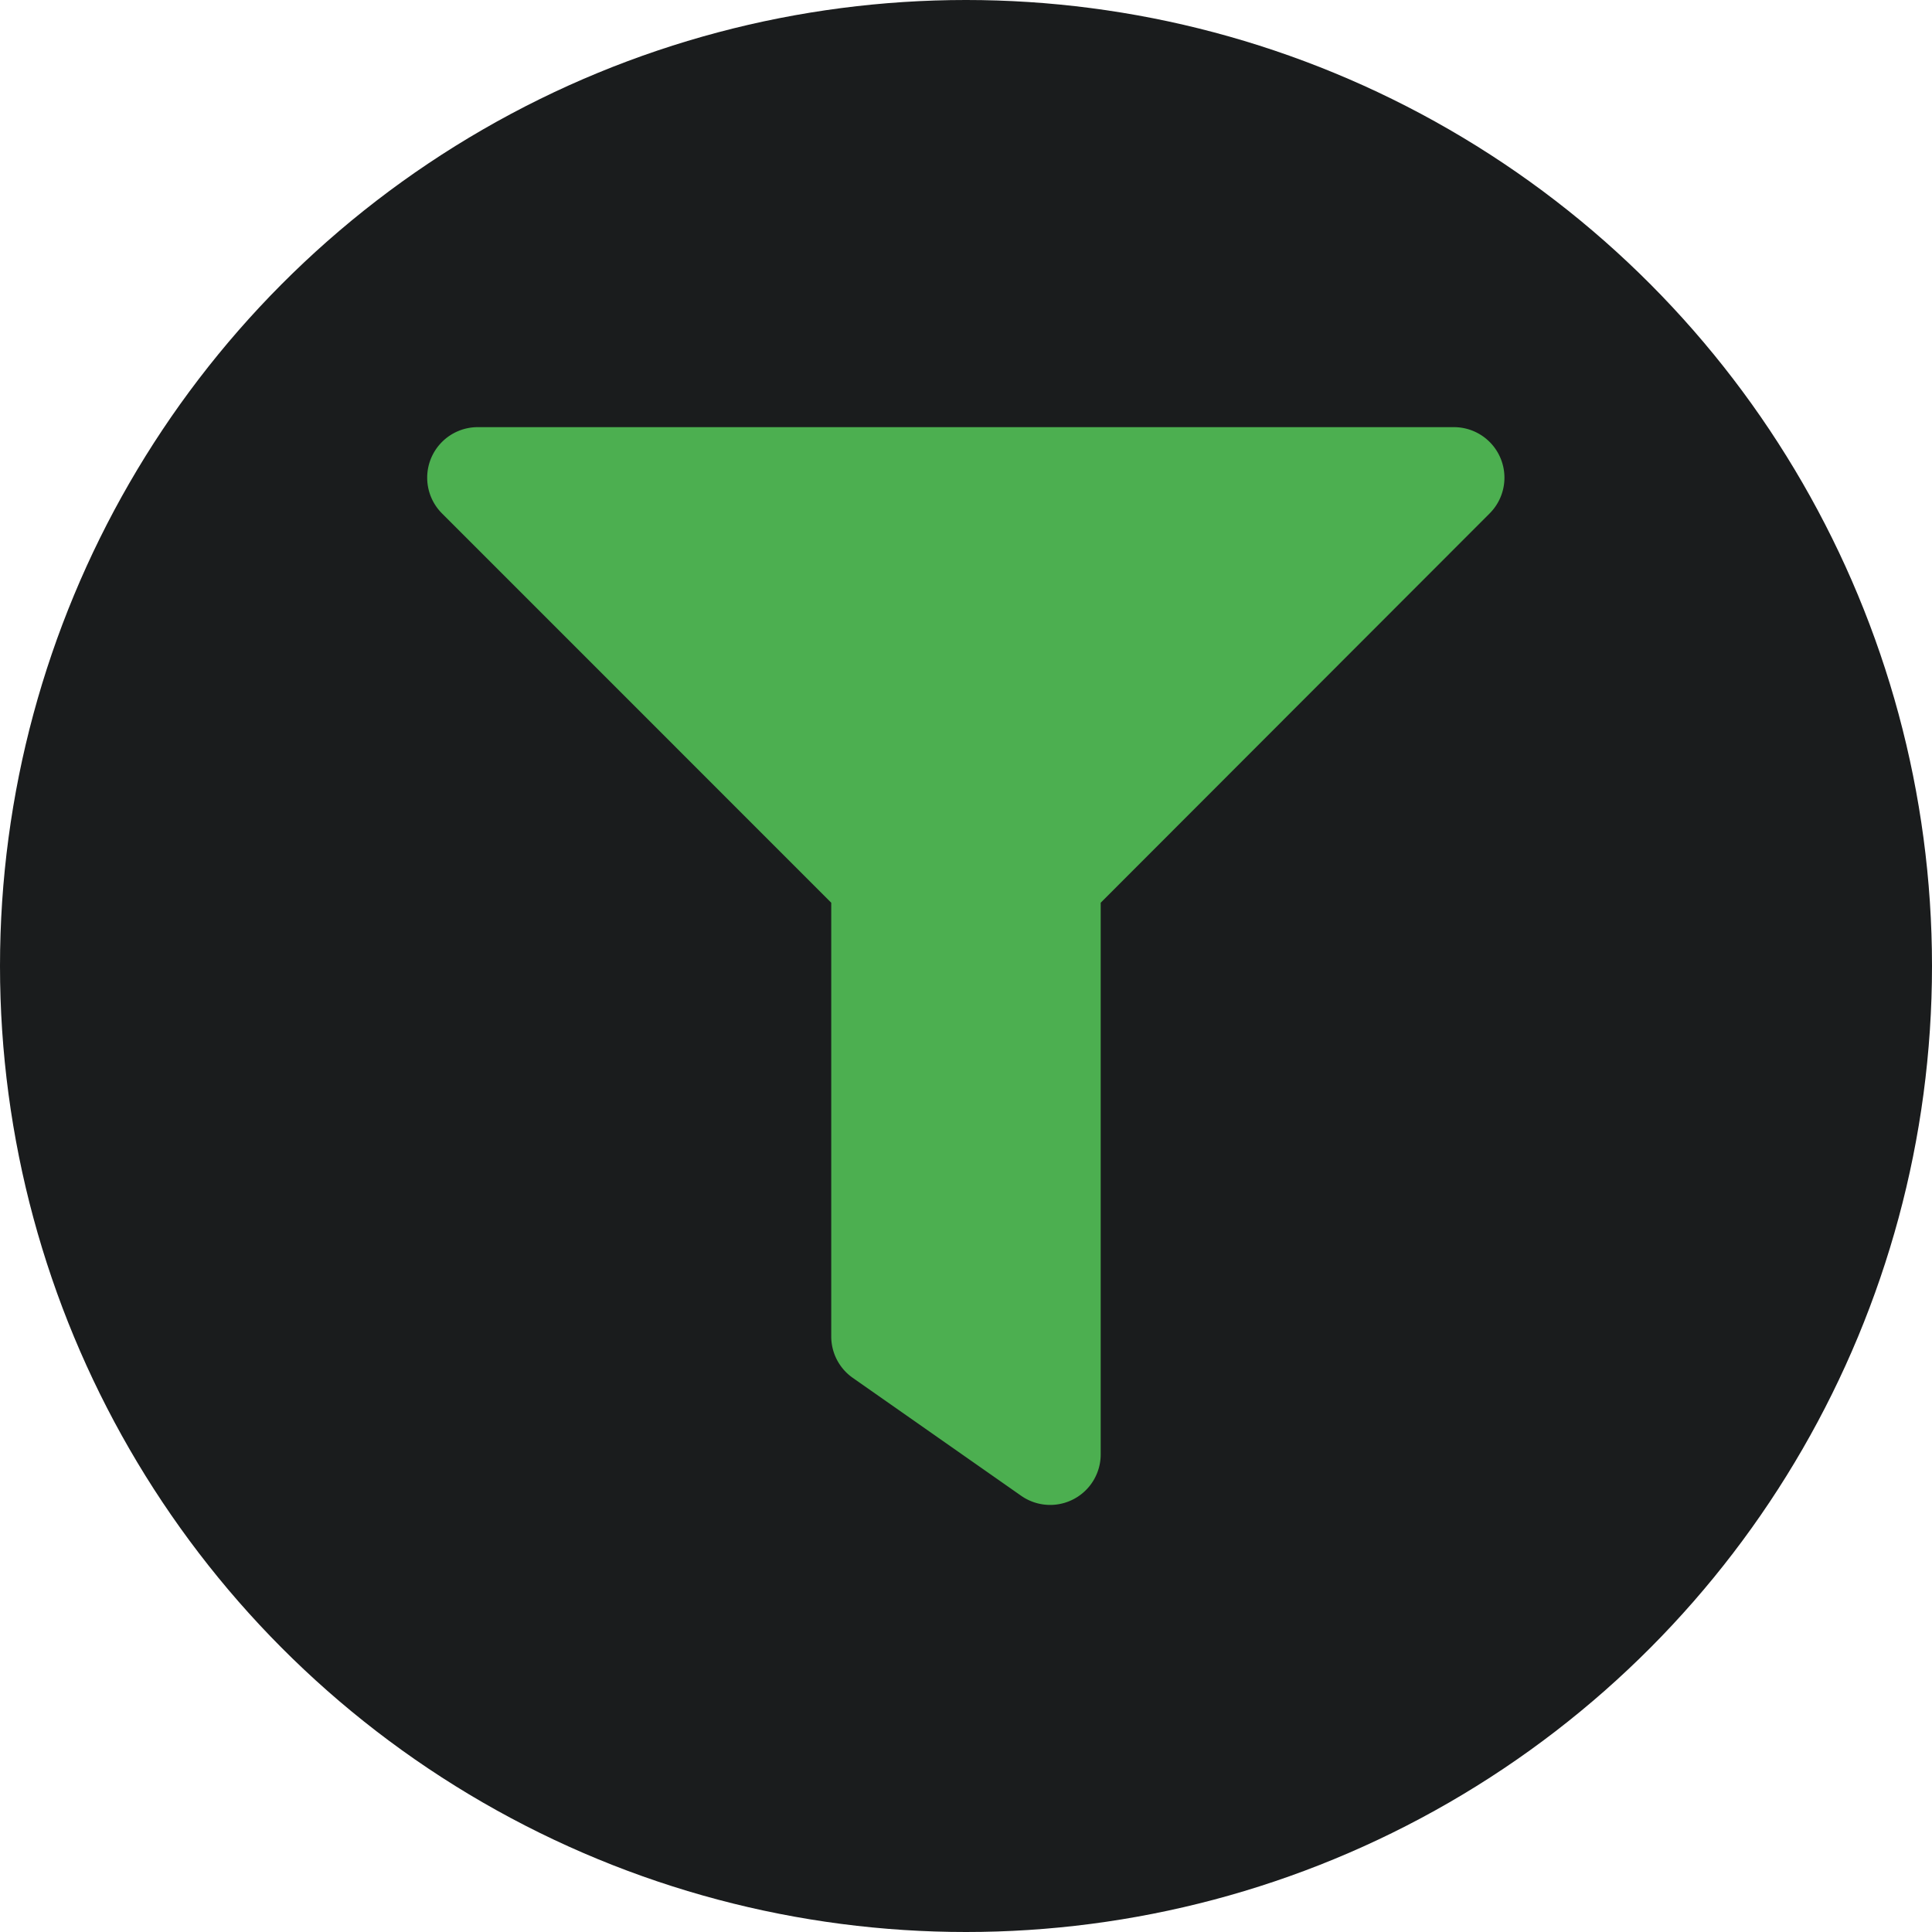 <?xml version="1.0" encoding="UTF-8"?>
                  <svg xmlns="http://www.w3.org/2000/svg" width="32" height="32" viewBox="0 0 32 32">
                    <g id="Group_8" data-name="Group 8" transform="translate(-5149 -2831)">
                      <circle id="Ellipse_16" data-name="Ellipse 16" cx="16" cy="16" r="16"
                        transform="translate(5149 2831)" fill="#1a1c1d" />
                      <path id="Icon_awesome-filter" data-name="Icon awesome-filter"
                        d="M17.013,0H.838A.837.837,0,0,0,.246,1.428L6.694,7.877v7.184a.837.837,0,0,0,.357.686L9.84,17.7a.837.837,0,0,0,1.317-.686V7.877L17.6,1.428A.837.837,0,0,0,17.013,0Z"
                        transform="translate(5156.074 2838.075)" fill="#4caf50" />
                    </g>
                  </svg>
